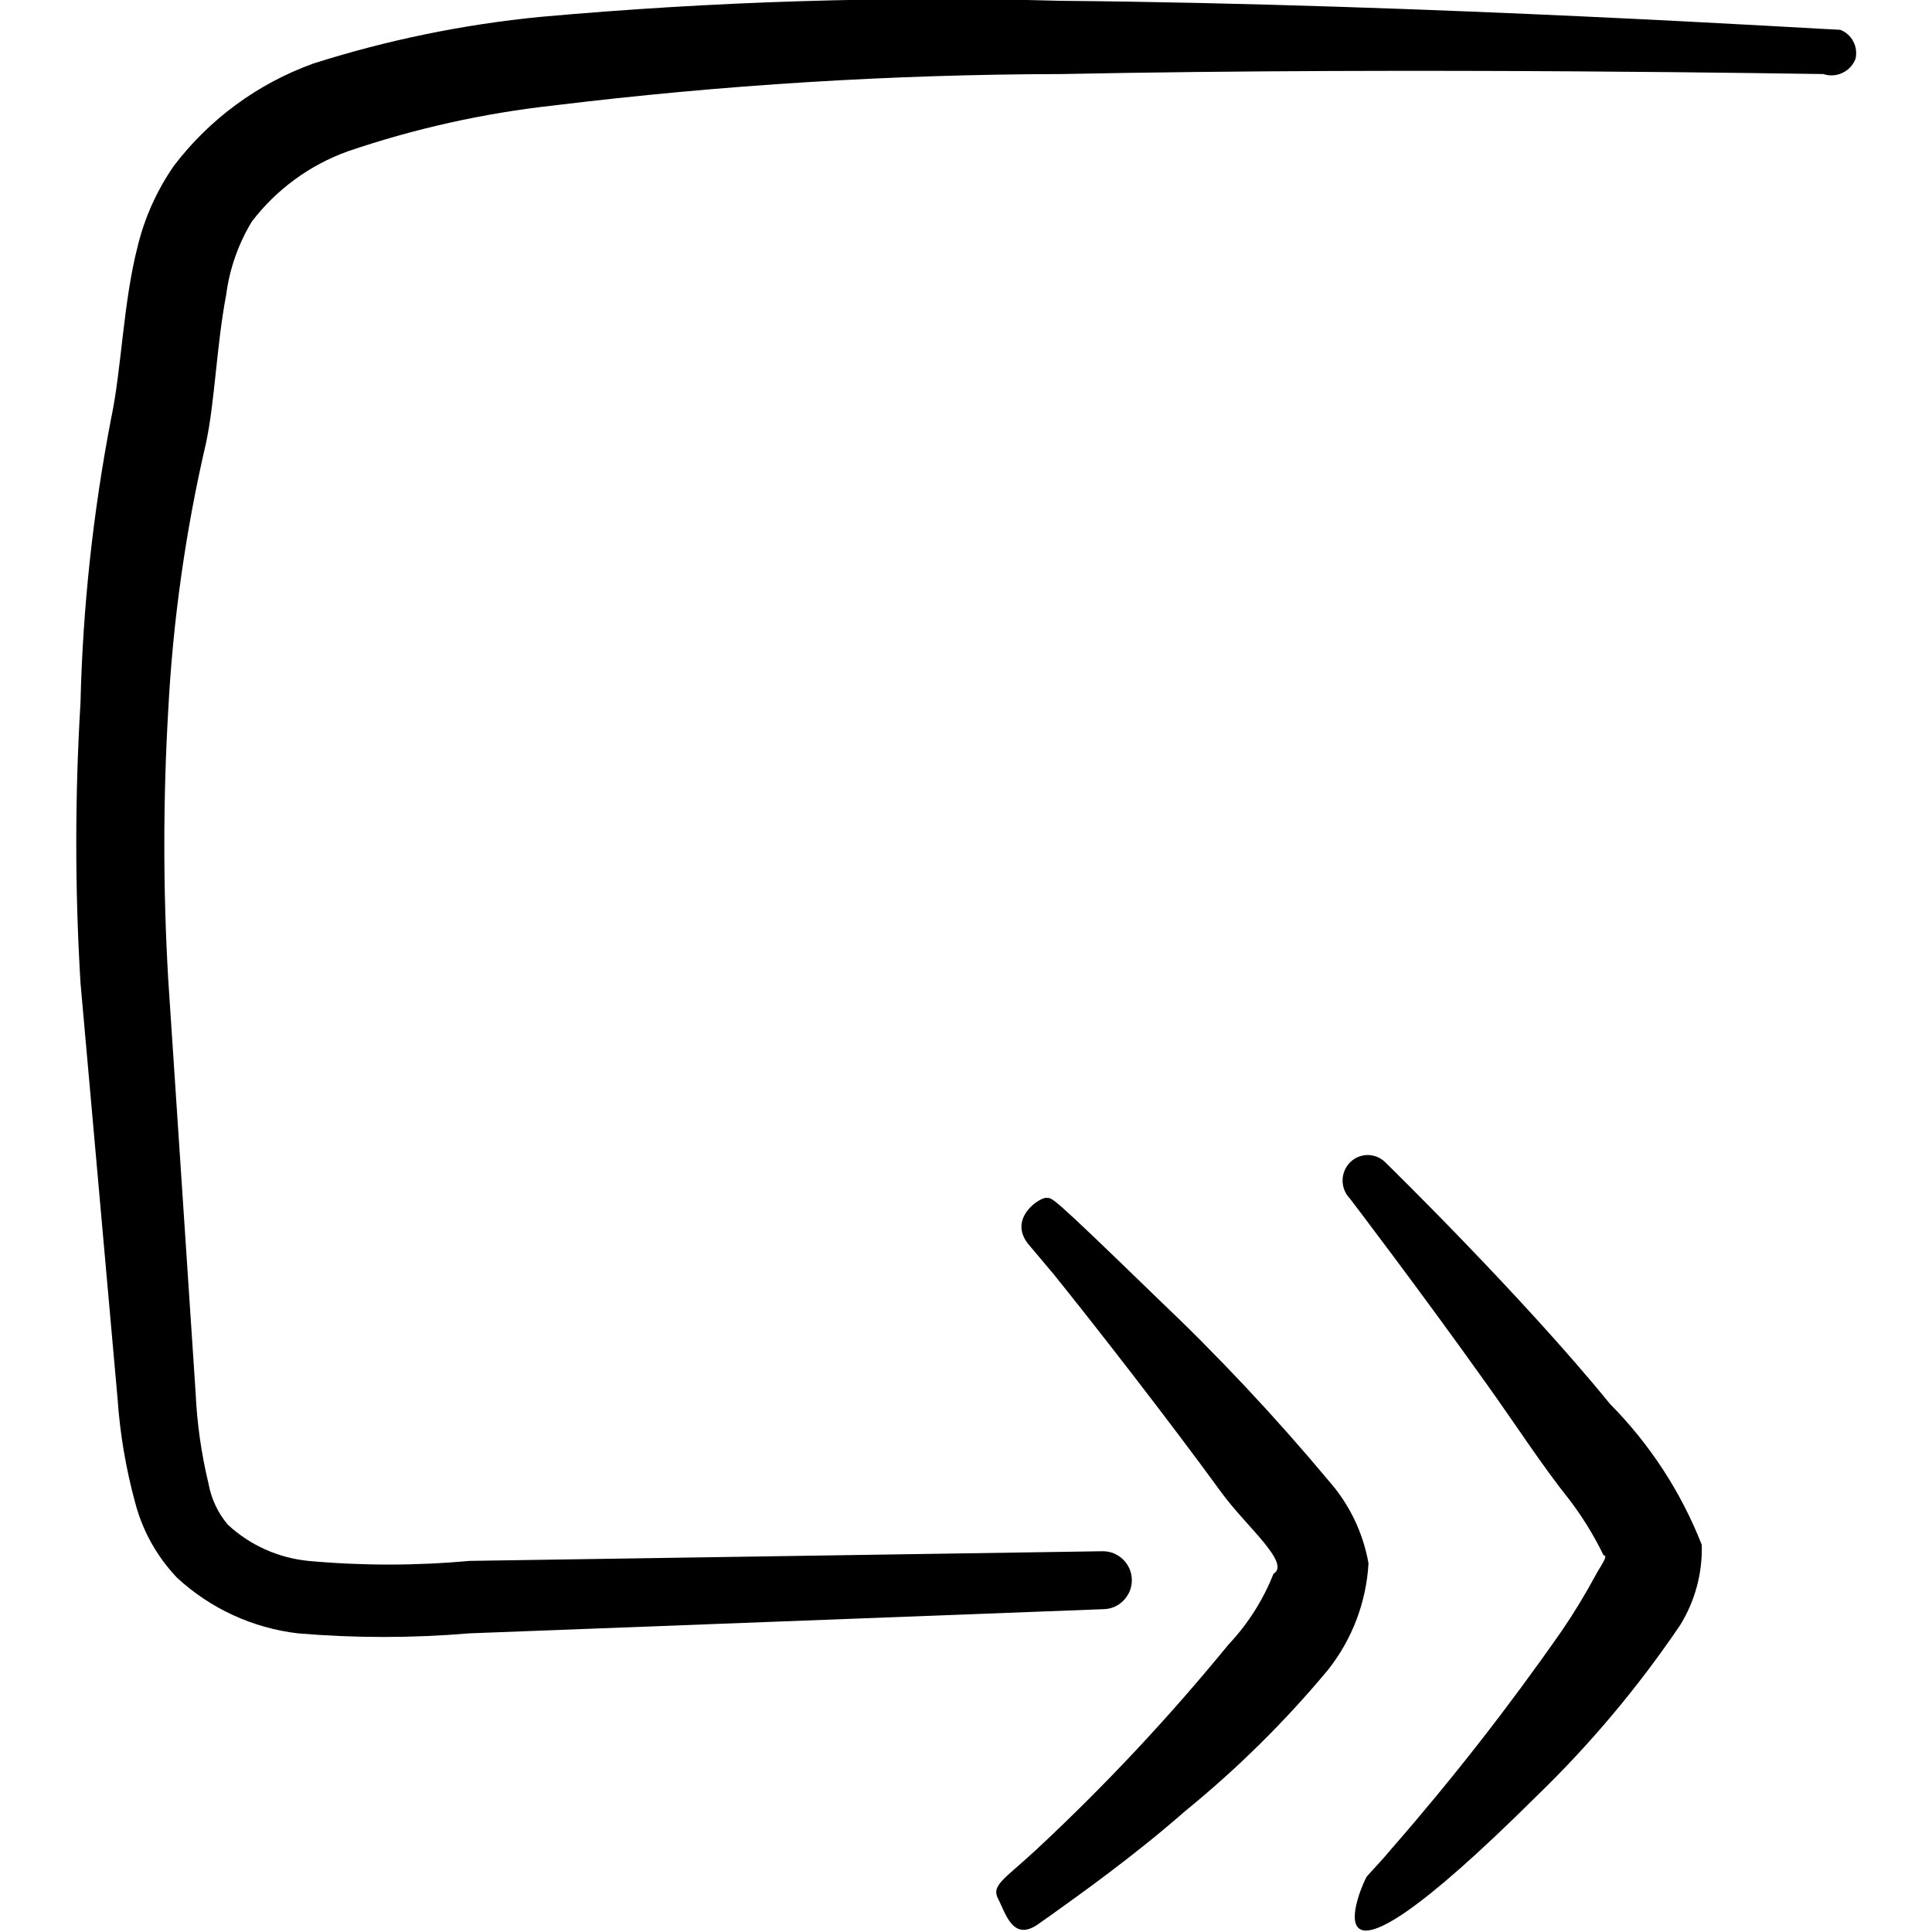 <?xml version="1.0" encoding="UTF-8"?> <svg xmlns="http://www.w3.org/2000/svg" width="24" height="24" viewBox="0 0 24 24" fill="none"><g clip-path="url(#clip0_1030_2398)"><path fill-rule="evenodd" clip-rule="evenodd" d="M22.86 0.37C22.73 0.37 17.75 0.05 13.17 0.01C11.015 -0.05 8.858 0.017 6.71 0.21C5.752 0.304 4.807 0.498 3.89 0.79C3.203 1.038 2.602 1.479 2.16 2.06C1.95 2.363 1.797 2.702 1.71 3.06C1.53 3.76 1.51 4.59 1.38 5.2C1.156 6.364 1.028 7.545 1 8.73C0.93 9.889 0.93 11.051 1 12.21L1.46 17.37C1.49 17.809 1.564 18.245 1.68 18.67C1.772 19.019 1.951 19.339 2.2 19.6C2.615 19.983 3.14 20.224 3.7 20.29C4.409 20.35 5.121 20.35 5.83 20.29L13.7 19.99C13.747 19.99 13.794 19.981 13.838 19.963C13.881 19.945 13.921 19.918 13.954 19.885C13.988 19.851 14.014 19.811 14.033 19.768C14.051 19.724 14.06 19.677 14.06 19.63C14.06 19.583 14.051 19.536 14.033 19.492C14.014 19.449 13.988 19.409 13.954 19.375C13.921 19.342 13.881 19.316 13.838 19.297C13.794 19.279 13.747 19.27 13.7 19.27L5.83 19.39C5.165 19.451 4.495 19.451 3.83 19.39C3.456 19.353 3.105 19.195 2.83 18.94C2.707 18.794 2.624 18.618 2.59 18.43C2.501 18.059 2.447 17.681 2.43 17.3L2.09 12.17C2.025 11.054 2.025 9.936 2.09 8.82C2.149 7.702 2.306 6.591 2.56 5.5C2.67 4.98 2.69 4.29 2.81 3.66C2.852 3.338 2.961 3.028 3.13 2.75C3.435 2.352 3.848 2.05 4.32 1.88C5.15 1.597 6.008 1.406 6.88 1.31C8.97 1.055 11.074 0.924 13.18 0.92C17.65 0.83 22.53 0.92 22.65 0.92C22.728 0.946 22.814 0.941 22.888 0.905C22.963 0.87 23.021 0.807 23.05 0.73C23.067 0.657 23.057 0.581 23.022 0.514C22.987 0.448 22.93 0.397 22.86 0.37Z" fill="black"></path><path fill-rule="evenodd" clip-rule="evenodd" d="M16.51 18.4C15.841 17.599 15.127 16.838 14.37 16.12C13 14.79 13.08 14.89 13 14.88C12.92 14.87 12.52 15.13 12.77 15.45L13.09 15.83C13.59 16.45 14.51 17.63 15.18 18.55C15.48 18.96 16.04 19.42 15.82 19.55C15.691 19.876 15.501 20.175 15.26 20.43C14.522 21.333 13.724 22.185 12.87 22.98C12.47 23.35 12.31 23.42 12.4 23.59C12.49 23.76 12.58 24.13 12.9 23.9L13.07 23.78C13.39 23.55 14.07 23.07 14.72 22.5C15.369 21.972 15.965 21.383 16.5 20.74C16.798 20.362 16.973 19.901 17 19.42C16.933 19.041 16.764 18.689 16.51 18.4Z" fill="black"></path><path fill-rule="evenodd" clip-rule="evenodd" d="M20 17.44C18.91 16.1 17.21 14.44 17.21 14.44C17.181 14.411 17.147 14.388 17.109 14.372C17.071 14.357 17.031 14.348 16.99 14.348C16.949 14.348 16.909 14.357 16.871 14.372C16.833 14.388 16.799 14.411 16.77 14.44C16.711 14.5 16.678 14.581 16.678 14.665C16.678 14.749 16.711 14.83 16.77 14.89C16.77 14.89 17.64 16.03 18.48 17.21C18.83 17.7 19.16 18.21 19.48 18.61C19.651 18.831 19.798 19.069 19.92 19.32C19.99 19.32 19.87 19.47 19.82 19.57C19.692 19.807 19.552 20.038 19.4 20.26C18.749 21.194 18.048 22.092 17.3 22.95C17.15 23.13 17.03 23.25 16.98 23.31C16.93 23.37 16.07 25.31 19.09 22.31C19.755 21.667 20.351 20.956 20.87 20.19C21.056 19.89 21.15 19.543 21.14 19.19C20.883 18.535 20.495 17.94 20 17.44Z" fill="black"></path></g><defs><clipPath id="clip0_1030_2398"><rect width="24" height="24" fill="white"></rect></clipPath></defs></svg> 